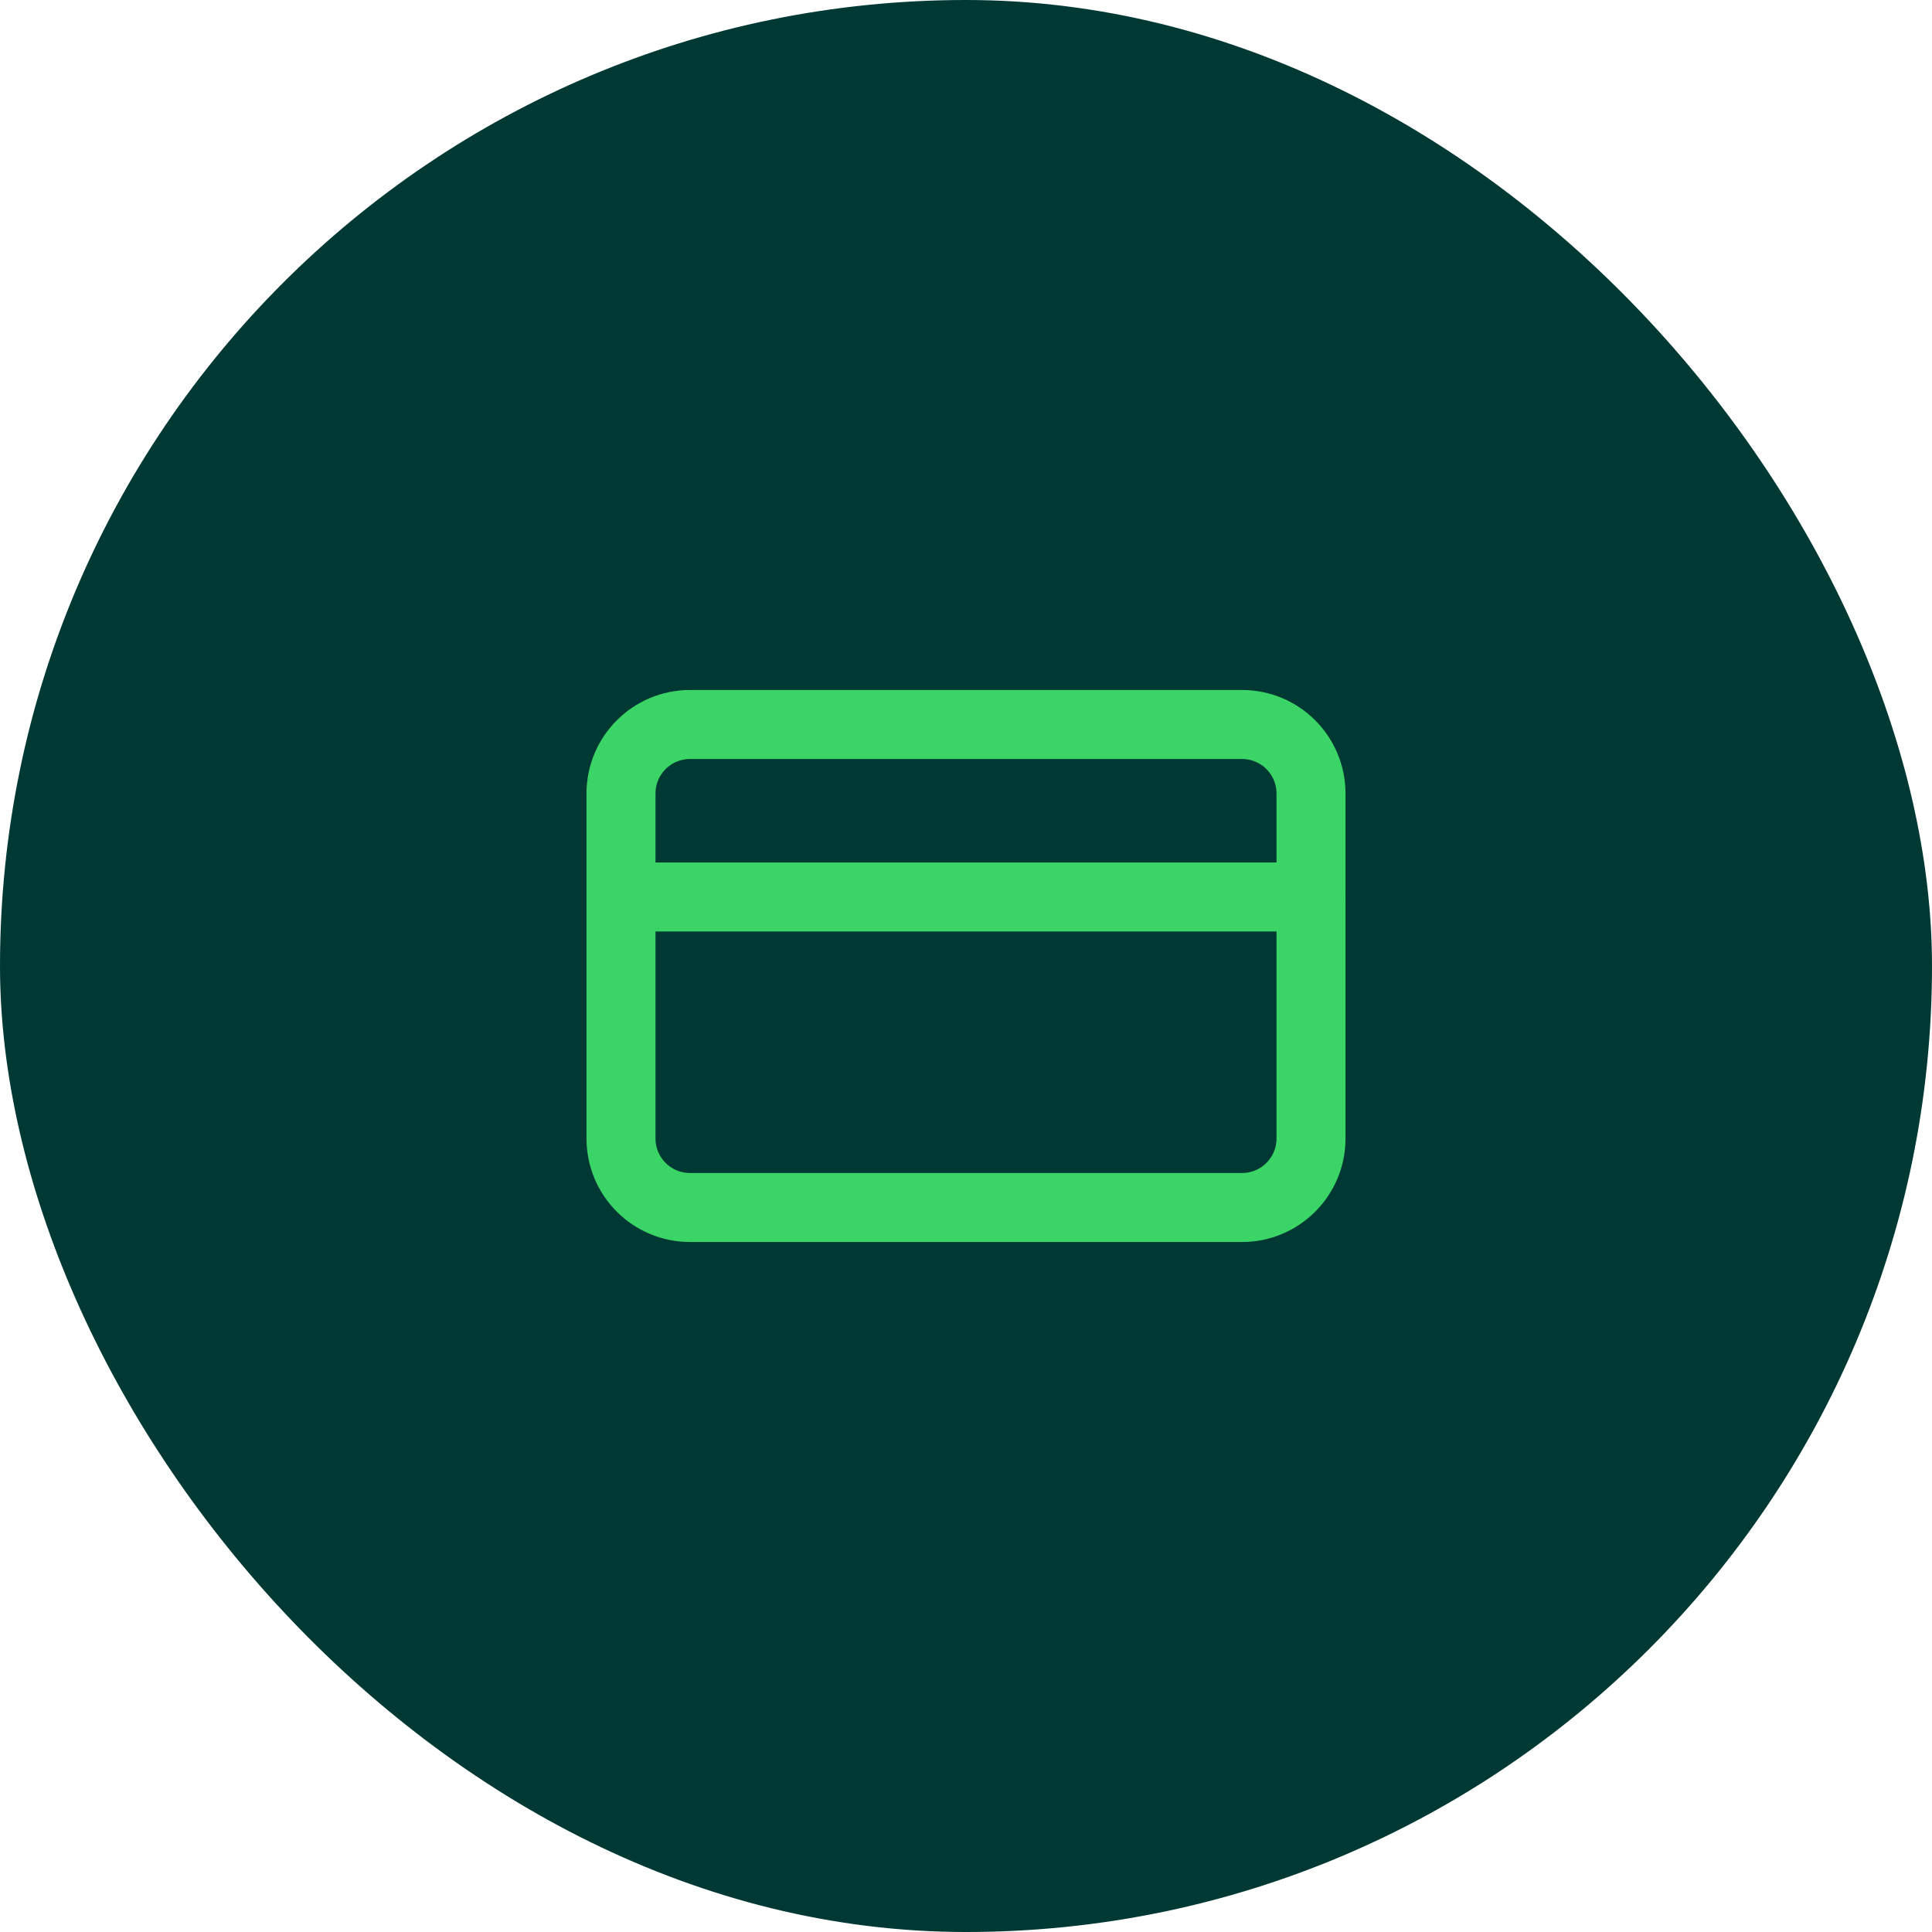 <svg width="56" height="56" viewBox="0 0 56 56" fill="none" xmlns="http://www.w3.org/2000/svg">
<rect width="56" height="56" rx="28" fill="#003933"/>
<path d="M36 21H20C18.895 21 18 21.895 18 23V33C18 34.105 18.895 35 20 35H36C37.105 35 38 34.105 38 33V23C38 21.895 37.105 21 36 21Z" stroke="#3AD566" stroke-width="2" stroke-linecap="round" stroke-linejoin="round"/>
<path d="M18 26H38" stroke="#3AD566" stroke-width="2" stroke-linecap="round" stroke-linejoin="round"/>
</svg>
